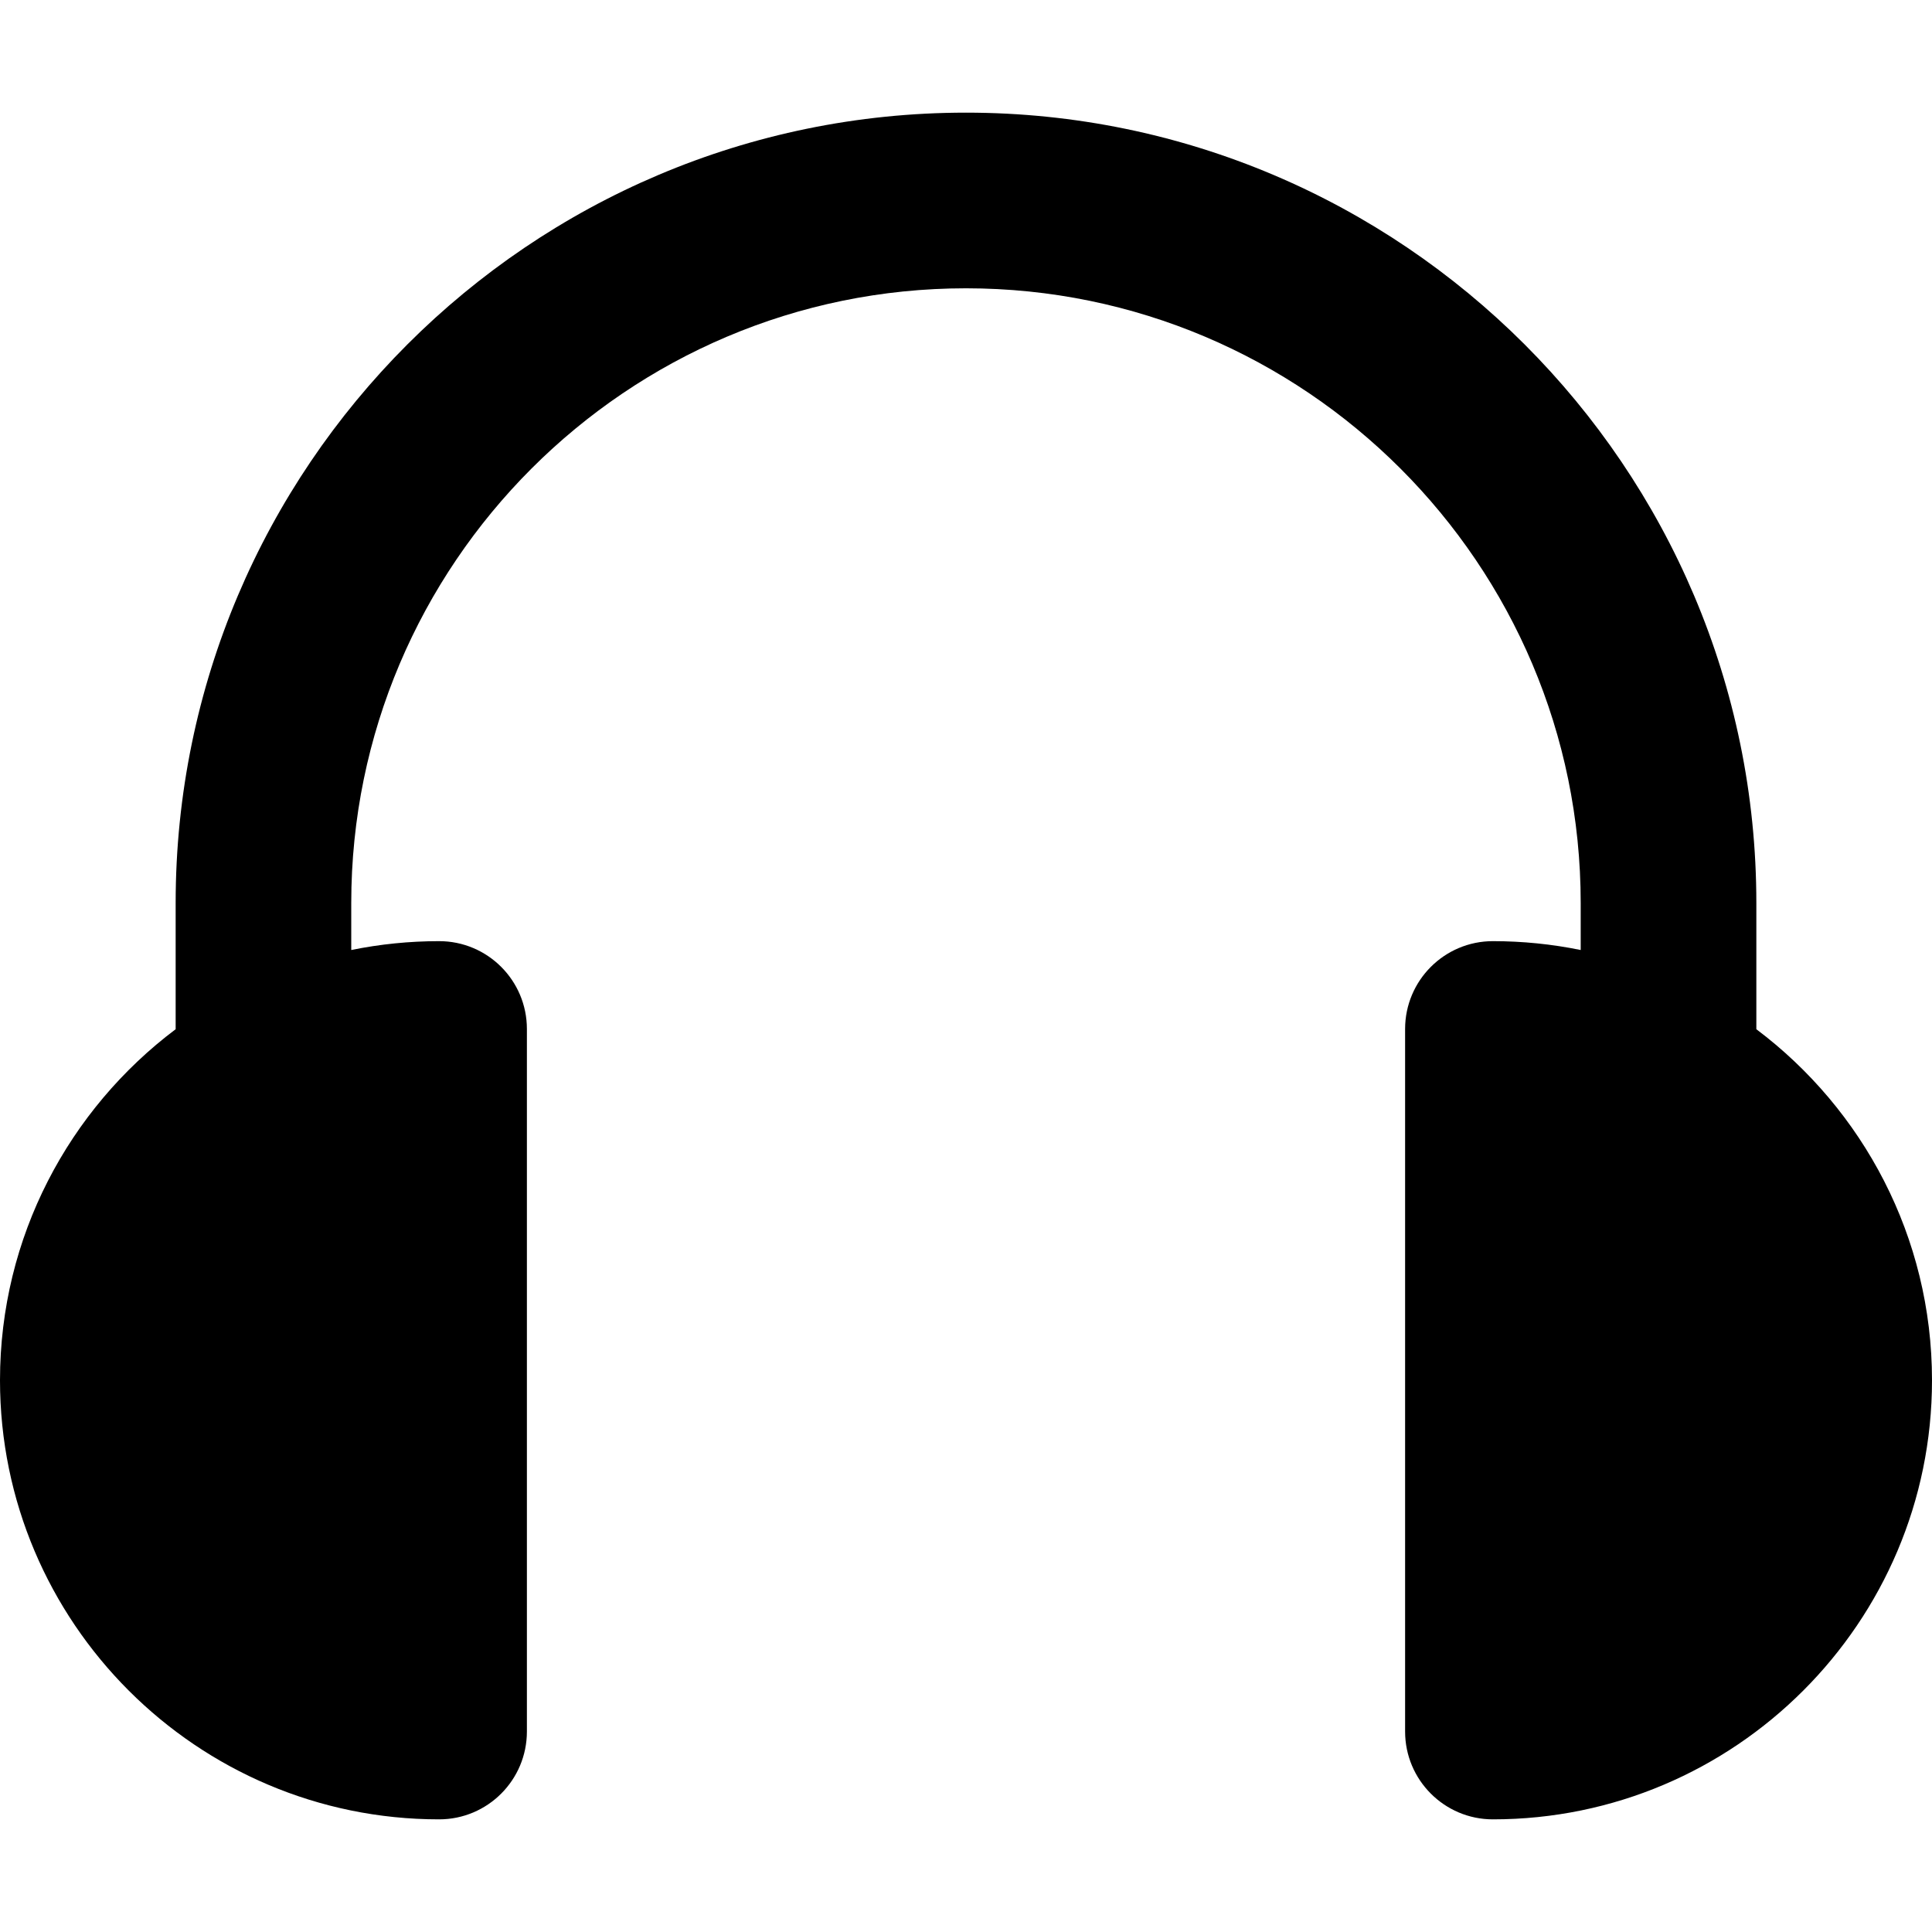 <svg width="36" height="36" viewBox="0 0 36 36" fill="none" xmlns="http://www.w3.org/2000/svg">
<path d="M32.727 19.178V16.826C32.727 8.706 26.121 2.099 18 2.099C9.879 2.099 3.273 8.706 3.273 16.826V19.178C1.287 20.672 0 23.048 0 25.719C0 30.23 3.67 33.901 8.182 33.901C9.086 33.901 9.818 33.168 9.818 32.264V19.174C9.818 18.27 9.086 17.537 8.182 17.537C7.632 17.537 7.084 17.592 6.545 17.702V16.826C6.545 10.511 11.684 5.372 18 5.372C24.316 5.372 29.454 10.511 29.454 16.826V17.702C28.916 17.592 28.368 17.537 27.818 17.537C26.915 17.537 26.182 18.27 26.182 19.174V32.264C26.182 33.168 26.915 33.901 27.818 33.901C32.33 33.901 36 30.23 36 25.719C36 23.048 34.713 20.672 32.727 19.178Z" fill="black"/>
</svg>
